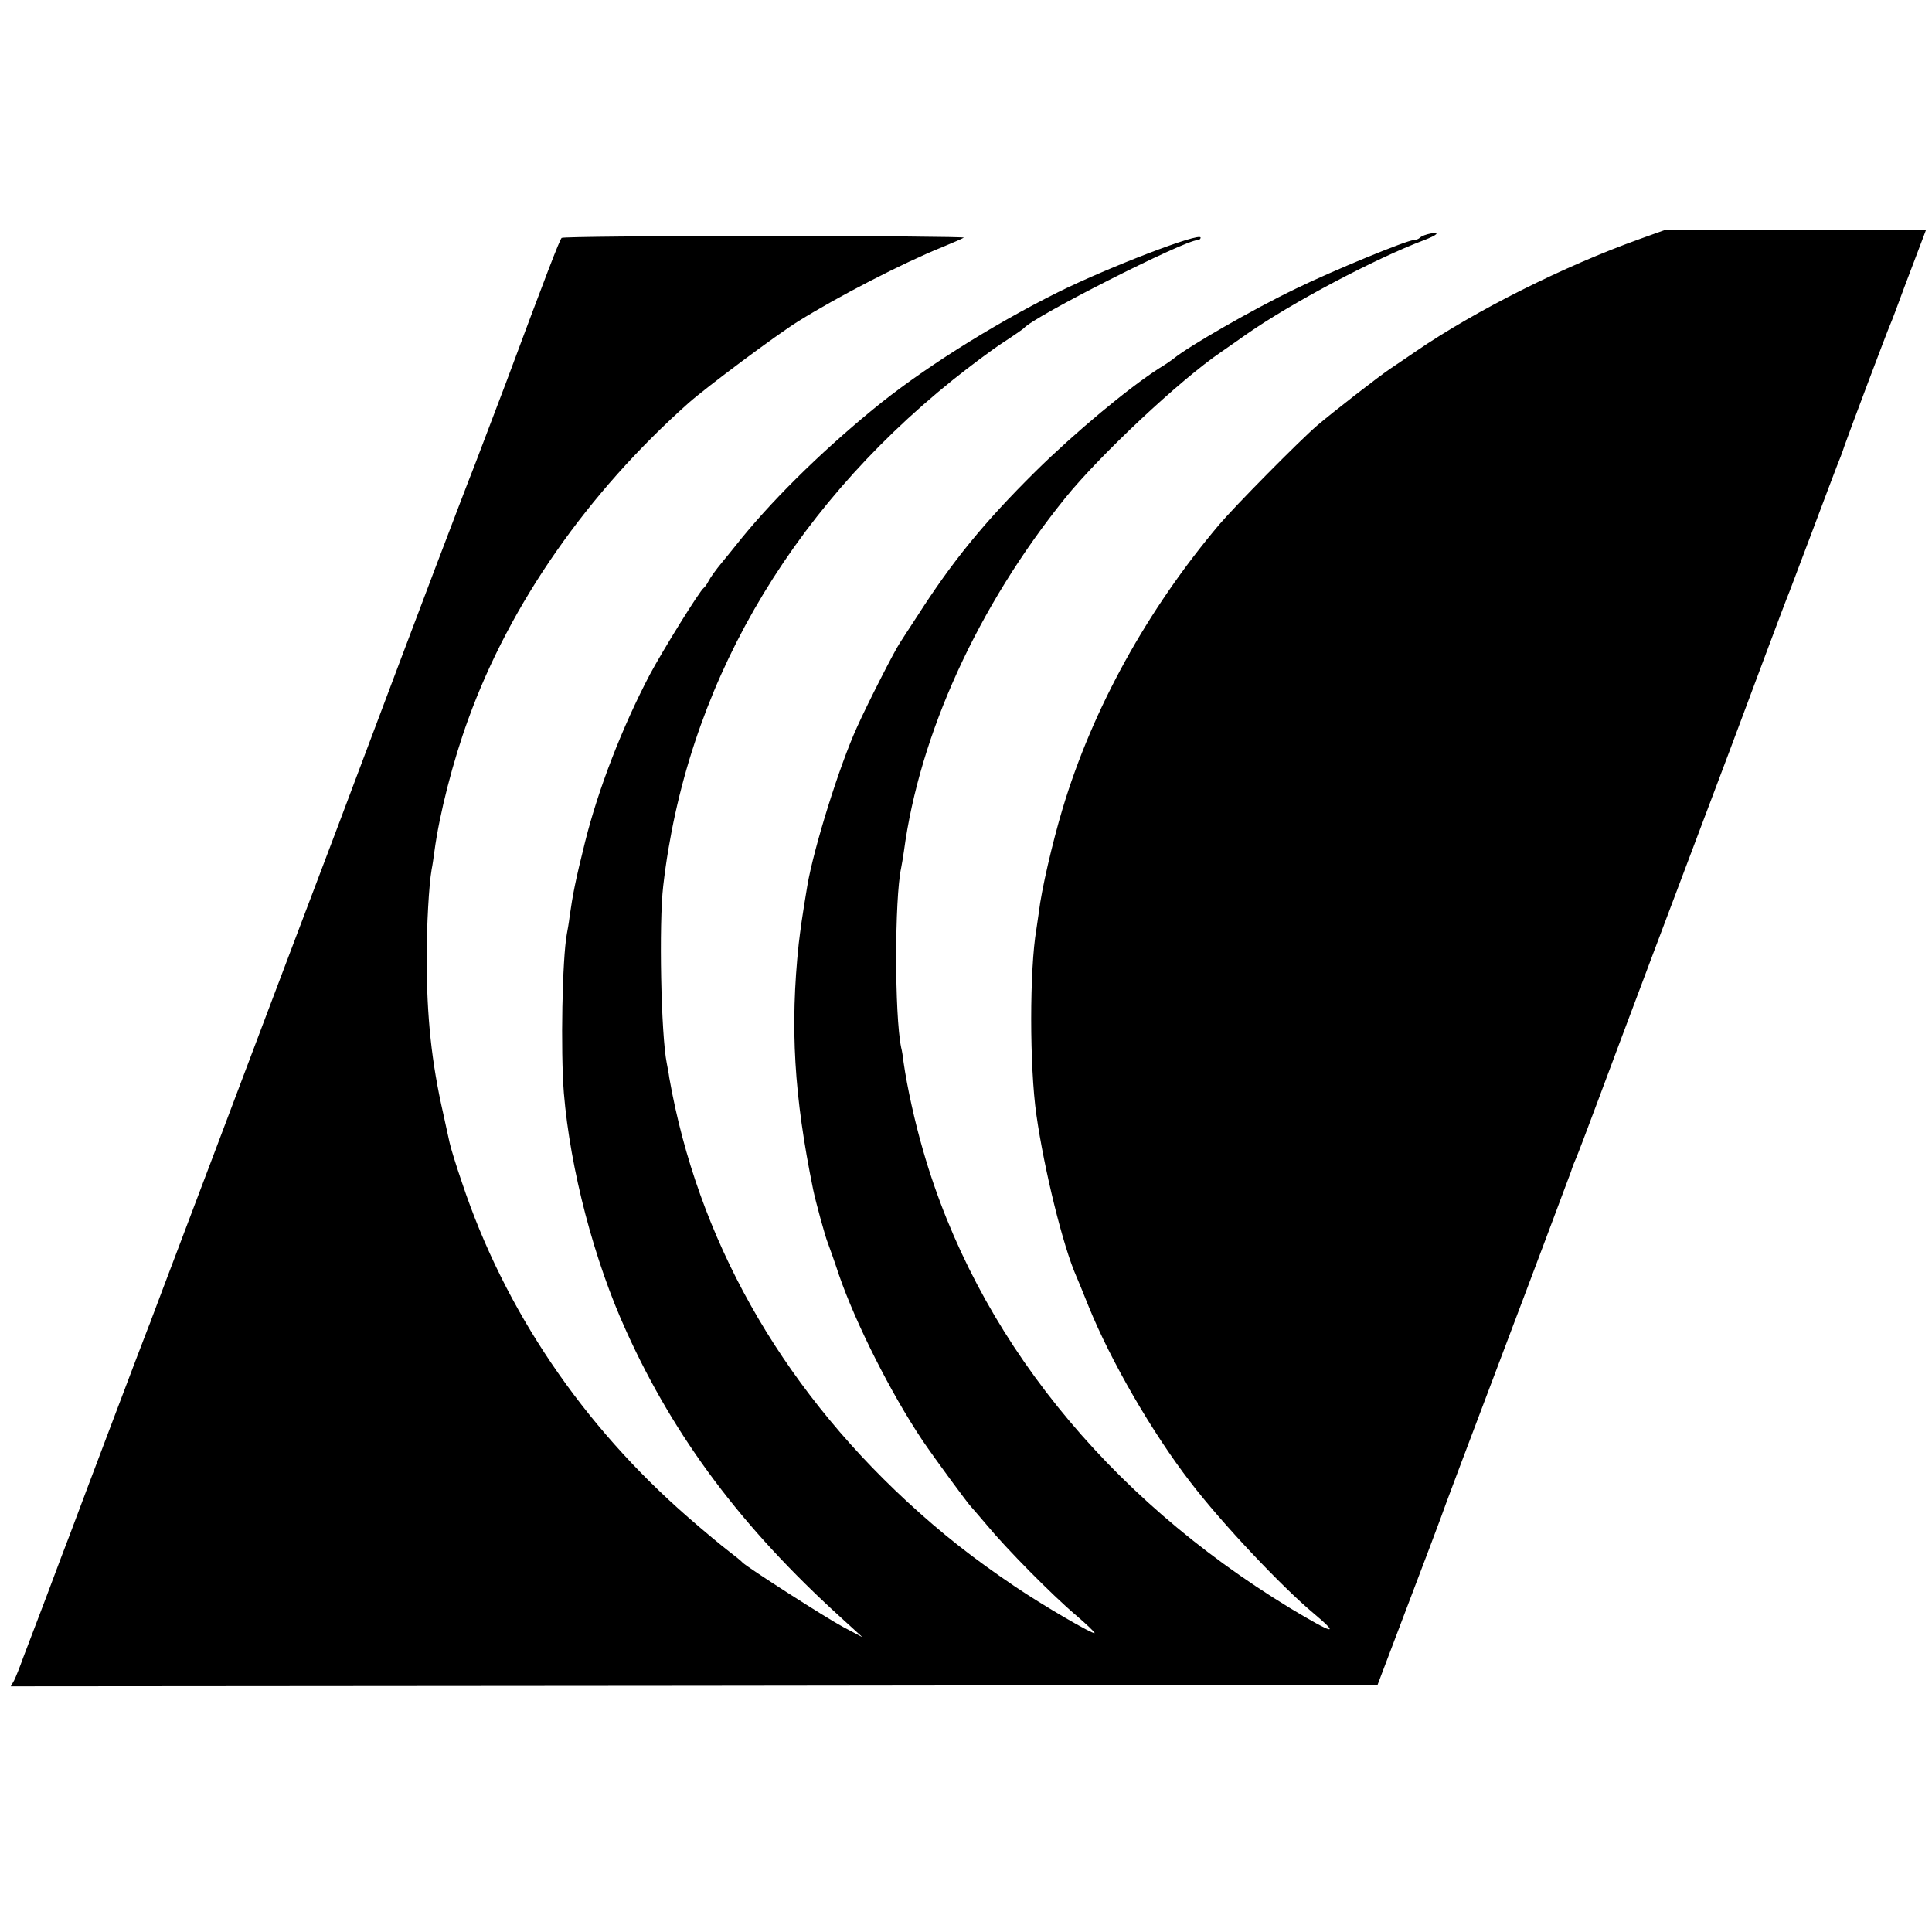 <?xml version="1.0" standalone="no"?>
<!DOCTYPE svg PUBLIC "-//W3C//DTD SVG 20010904//EN"
 "http://www.w3.org/TR/2001/REC-SVG-20010904/DTD/svg10.dtd">
<svg version="1.0" xmlns="http://www.w3.org/2000/svg"
 width="700pt" height="700pt" viewBox="0 0 700 700"
 preserveAspectRatio="xMidYMid meet">
<g transform="translate(0,700) scale(0.1,-0.1)"
fill="#000000" stroke="none">
<path d="M5941 6134 c-274 -98 -595 -259 -811 -407 -30 -21 -71 -48 -90 -61
-41 -27 -213 -161 -268 -208 -66 -57 -297 -291 -354 -358 -261 -309 -459 -667
-568 -1030 -37 -123 -77 -296 -86 -375 -3 -22 -7 -50 -9 -62 -25 -145 -25
-497 0 -672 28 -198 97 -478 145 -586 5 -11 25 -60 45 -110 79 -195 229 -455
368 -635 113 -148 330 -378 446 -475 99 -83 74 -77 -84 18 -669 407 -1138 991
-1330 1657 -31 107 -58 230 -71 320 -2 19 -6 44 -9 55 -24 117 -24 538 0 650
2 11 7 38 10 60 57 426 268 888 584 1280 125 155 417 429 566 530 27 19 68 47
90 63 163 114 467 275 645 342 47 18 60 30 24 24 -16 -3 -33 -9 -39 -15 -5 -5
-15 -9 -23 -9 -24 0 -294 -111 -427 -176 -158 -76 -390 -210 -441 -252 -6 -5
-30 -22 -55 -37 -112 -72 -304 -232 -447 -373 -188 -186 -302 -327 -427 -522
-27 -41 -56 -86 -65 -100 -20 -30 -116 -218 -155 -305 -64 -140 -157 -439
-180 -575 -20 -120 -24 -152 -31 -209 -32 -303 -17 -551 52 -890 9 -44 45
-176 54 -196 4 -11 23 -63 40 -115 61 -176 187 -427 303 -600 47 -69 164 -228
176 -240 3 -3 28 -32 56 -65 71 -86 237 -254 322 -326 40 -34 71 -64 69 -66
-5 -6 -187 100 -289 169 -151 102 -263 190 -391 308 -464 429 -759 956 -861
1535 -2 17 -7 40 -9 52 -21 102 -29 507 -13 643 82 711 447 1349 1050 1834 60
48 140 108 180 134 40 26 74 50 77 53 31 40 582 319 629 319 6 0 11 4 11 9 0
21 -333 -107 -515 -197 -245 -122 -502 -285 -674 -427 -196 -161 -374 -338
-494 -490 -9 -11 -32 -40 -52 -64 -20 -24 -41 -53 -47 -65 -6 -12 -14 -23 -18
-26 -14 -9 -149 -227 -196 -315 -100 -191 -186 -413 -234 -605 -35 -140 -45
-192 -56 -270 -3 -25 -8 -53 -10 -63 -17 -92 -23 -423 -11 -577 23 -277 110
-609 227 -865 174 -384 418 -710 775 -1034 l80 -73 -70 37 c-62 33 -352 219
-365 234 -3 4 -25 22 -50 41 -25 19 -90 73 -145 121 -384 334 -667 752 -821
1214 -21 61 -41 126 -45 145 -4 19 -15 67 -23 105 -42 184 -60 350 -60 565 0
117 8 263 18 320 3 14 7 43 10 65 18 135 67 327 123 480 152 419 432 819 798
1145 67 59 316 245 396 295 144 90 380 212 524 270 39 16 73 31 77 34 4 3
-321 6 -722 6 -400 0 -731 -3 -735 -7 -7 -6 -57 -136 -201 -523 -42 -110 -93
-245 -114 -300 -41 -103 -253 -663 -276 -725 -7 -19 -108 -287 -224 -595 -117
-308 -229 -605 -250 -660 -47 -125 -341 -903 -380 -1005 -32 -86 -43 -113 -45
-120 -1 -3 -5 -12 -8 -20 -6 -14 -231 -608 -282 -745 -13 -33 -51 -134 -85
-225 -35 -91 -73 -193 -86 -226 -12 -34 -27 -71 -33 -83 l-12 -21 2476 2 2476
3 110 290 c61 160 114 301 119 315 4 14 110 295 235 625 125 330 231 614 237
630 5 17 14 39 19 50 5 11 40 103 78 205 60 162 324 863 476 1265 29 77 87
232 129 345 42 113 83 221 91 240 7 19 46 121 85 225 39 105 78 206 85 225 8
19 21 53 28 75 18 51 154 413 166 440 5 11 28 72 51 135 24 63 51 135 61 161
l17 45 -472 0 -473 1 -92 -33z"/>
</g>
</svg>
